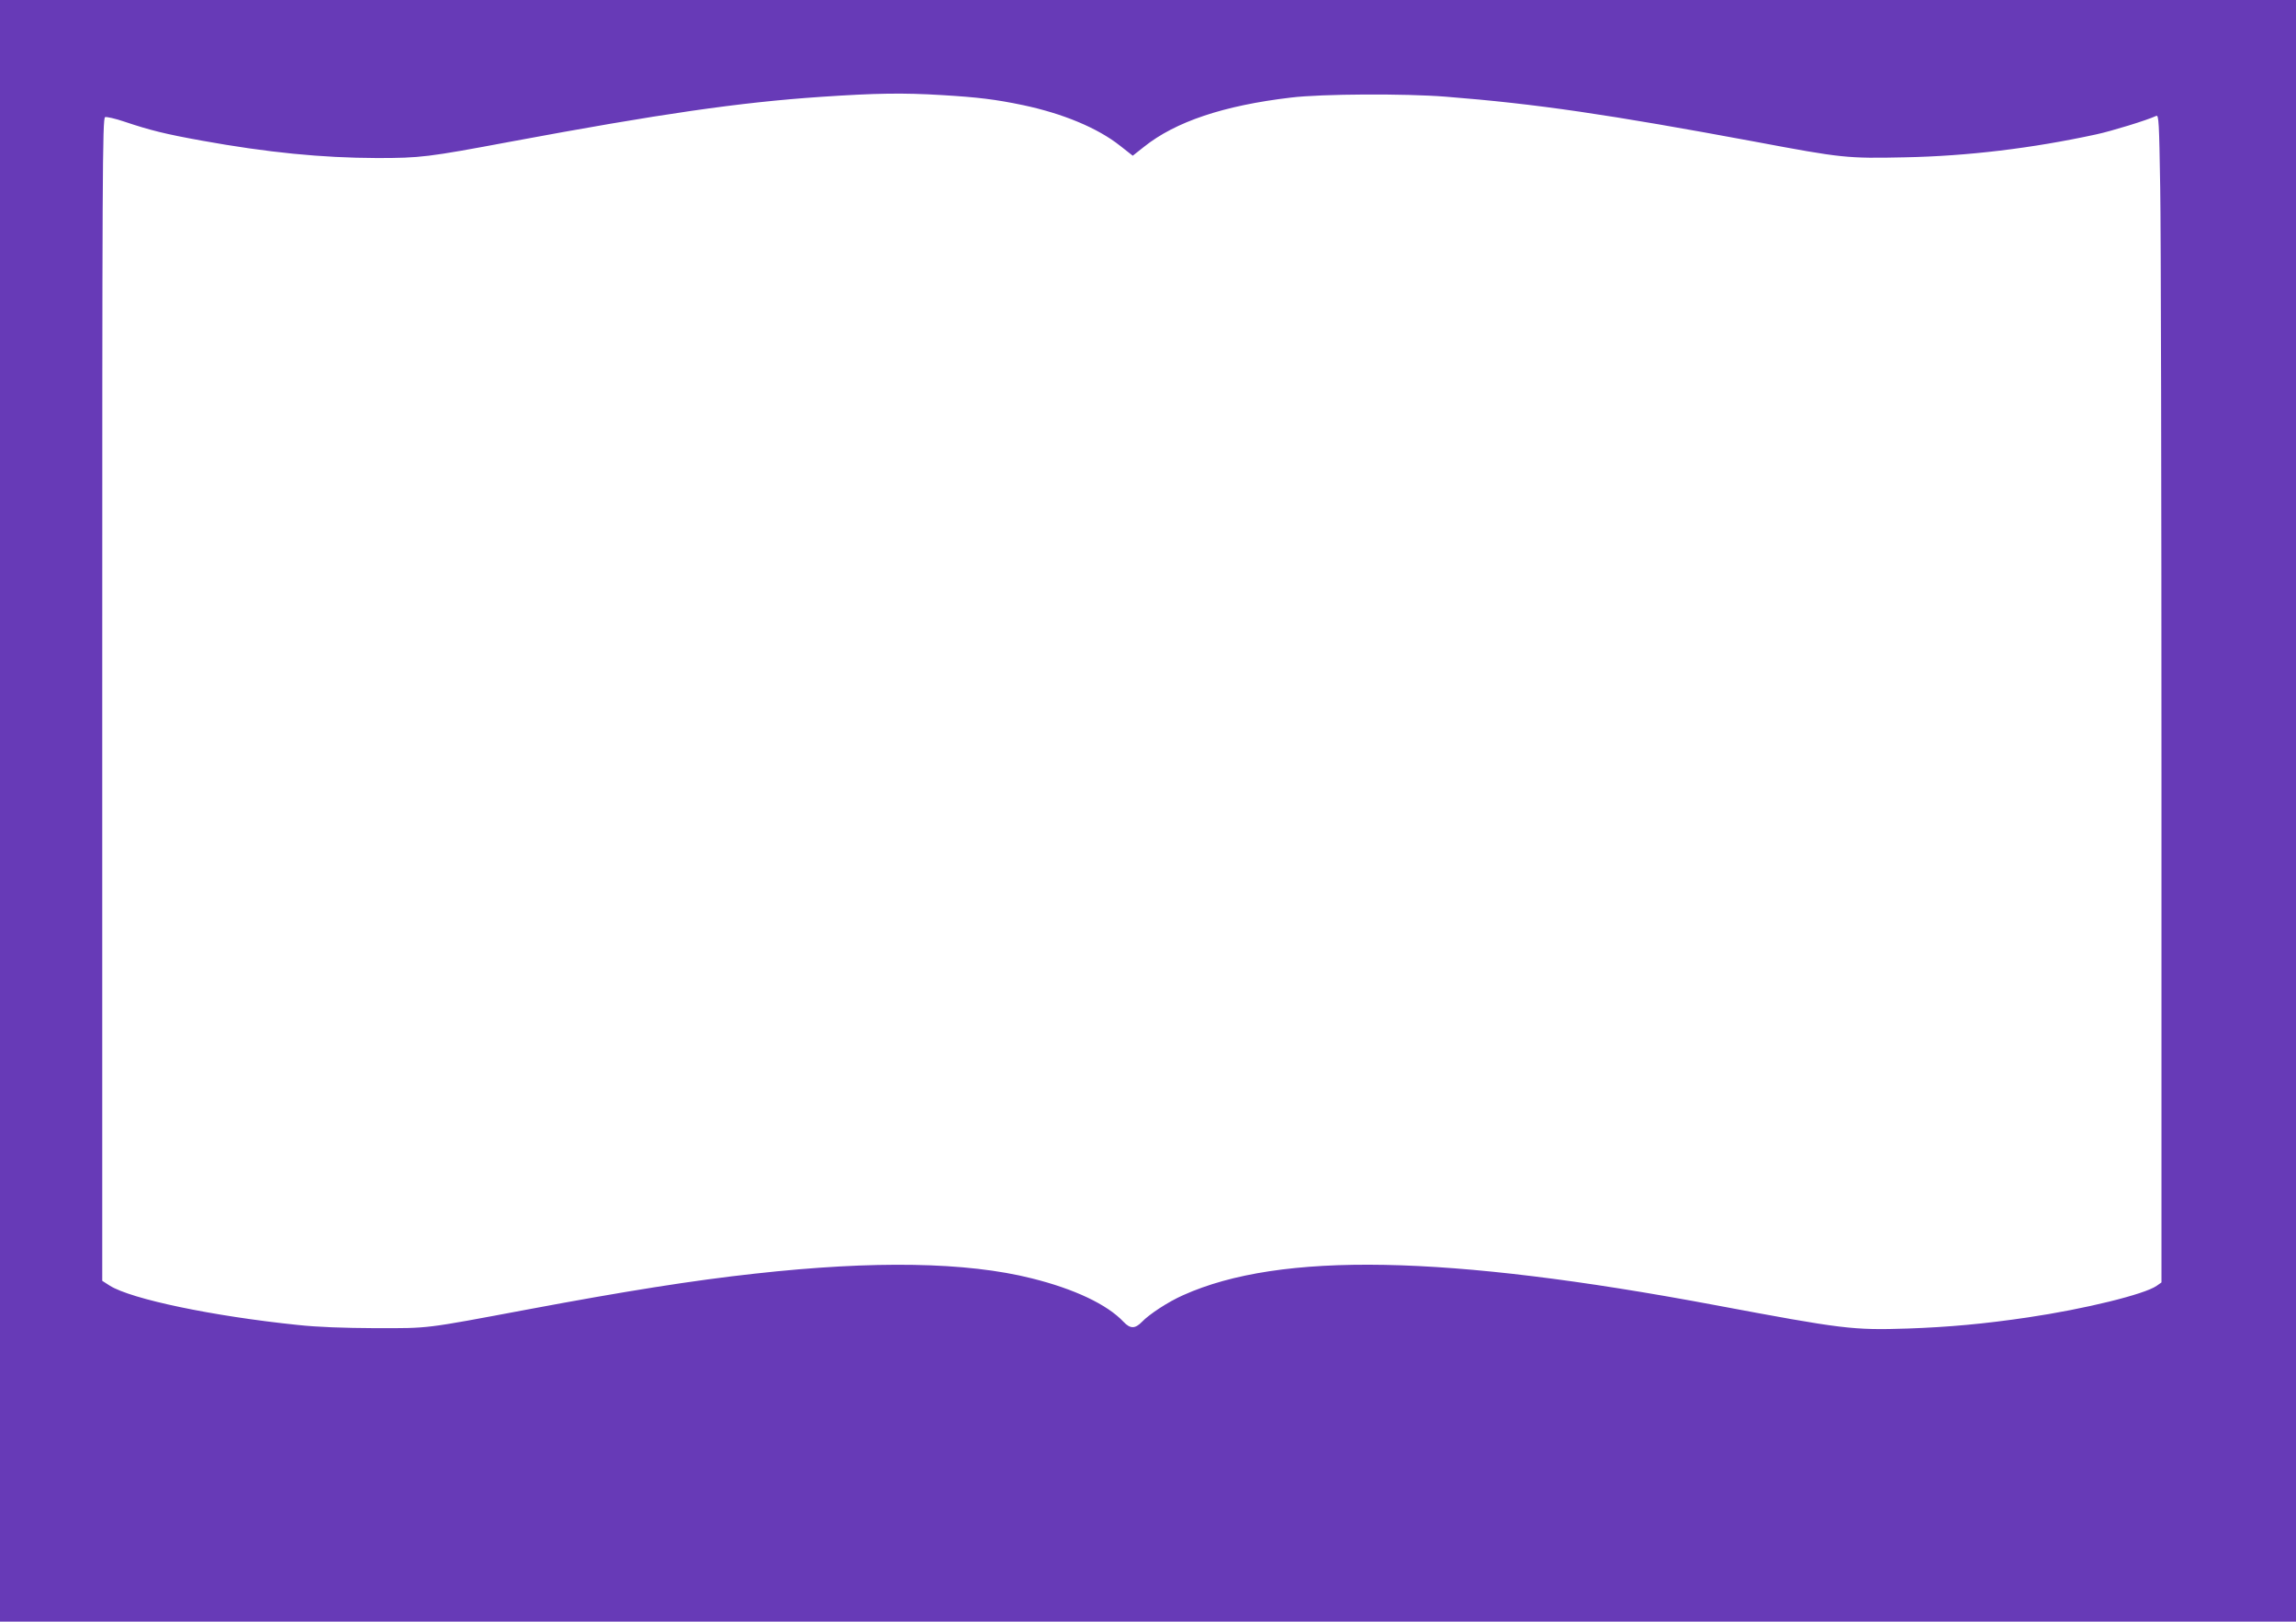 <?xml version="1.0" standalone="no"?>
<!DOCTYPE svg PUBLIC "-//W3C//DTD SVG 20010904//EN"
 "http://www.w3.org/TR/2001/REC-SVG-20010904/DTD/svg10.dtd">
<svg version="1.0" xmlns="http://www.w3.org/2000/svg"
 width="1280pt" height="904pt" viewBox="0 0 1280 904"
 preserveAspectRatio="xMidYMid meet">
<g transform="translate(0,904) scale(0.1,-0.1)"
fill="#673ab7" stroke="none">
<path d="M0 4520 l0 -4520 6400 0 6400 0 0 4520 0 4520 -6400 0 -6400 0 0
-4520z m5250 3990 c201 -12 300 -24 453 -56 222 -47 416 -127 542 -227 l70
-55 62 49 c176 141 446 231 819 275 172 21 638 23 864 5 507 -40 907 -99 1725
-251 484 -91 513 -94 835 -87 348 7 708 50 1067 128 84 18 283 79 334 103 14
6 16 -34 22 -400 4 -224 7 -1689 7 -3255 l0 -2848 -27 -19 c-67 -47 -400 -129
-718 -176 -243 -36 -441 -54 -670 -62 -306 -10 -361 -3 -1070 130 -1503 282
-2428 299 -2969 56 -82 -36 -189 -106 -230 -149 -38 -39 -65 -39 -102 0 -91
97 -275 184 -513 243 -362 91 -877 100 -1543 26 -347 -38 -724 -98 -1268 -200
-582 -109 -542 -104 -845 -104 -181 1 -325 6 -435 18 -475 49 -928 144 -1048
219 l-42 27 0 3240 c0 2942 1 3241 16 3247 8 3 57 -8 107 -25 143 -48 227 -69
432 -106 365 -66 668 -96 976 -97 243 0 285 5 744 91 838 156 1276 219 1730
250 312 21 458 23 675 10z"/>
</g>
</svg>
